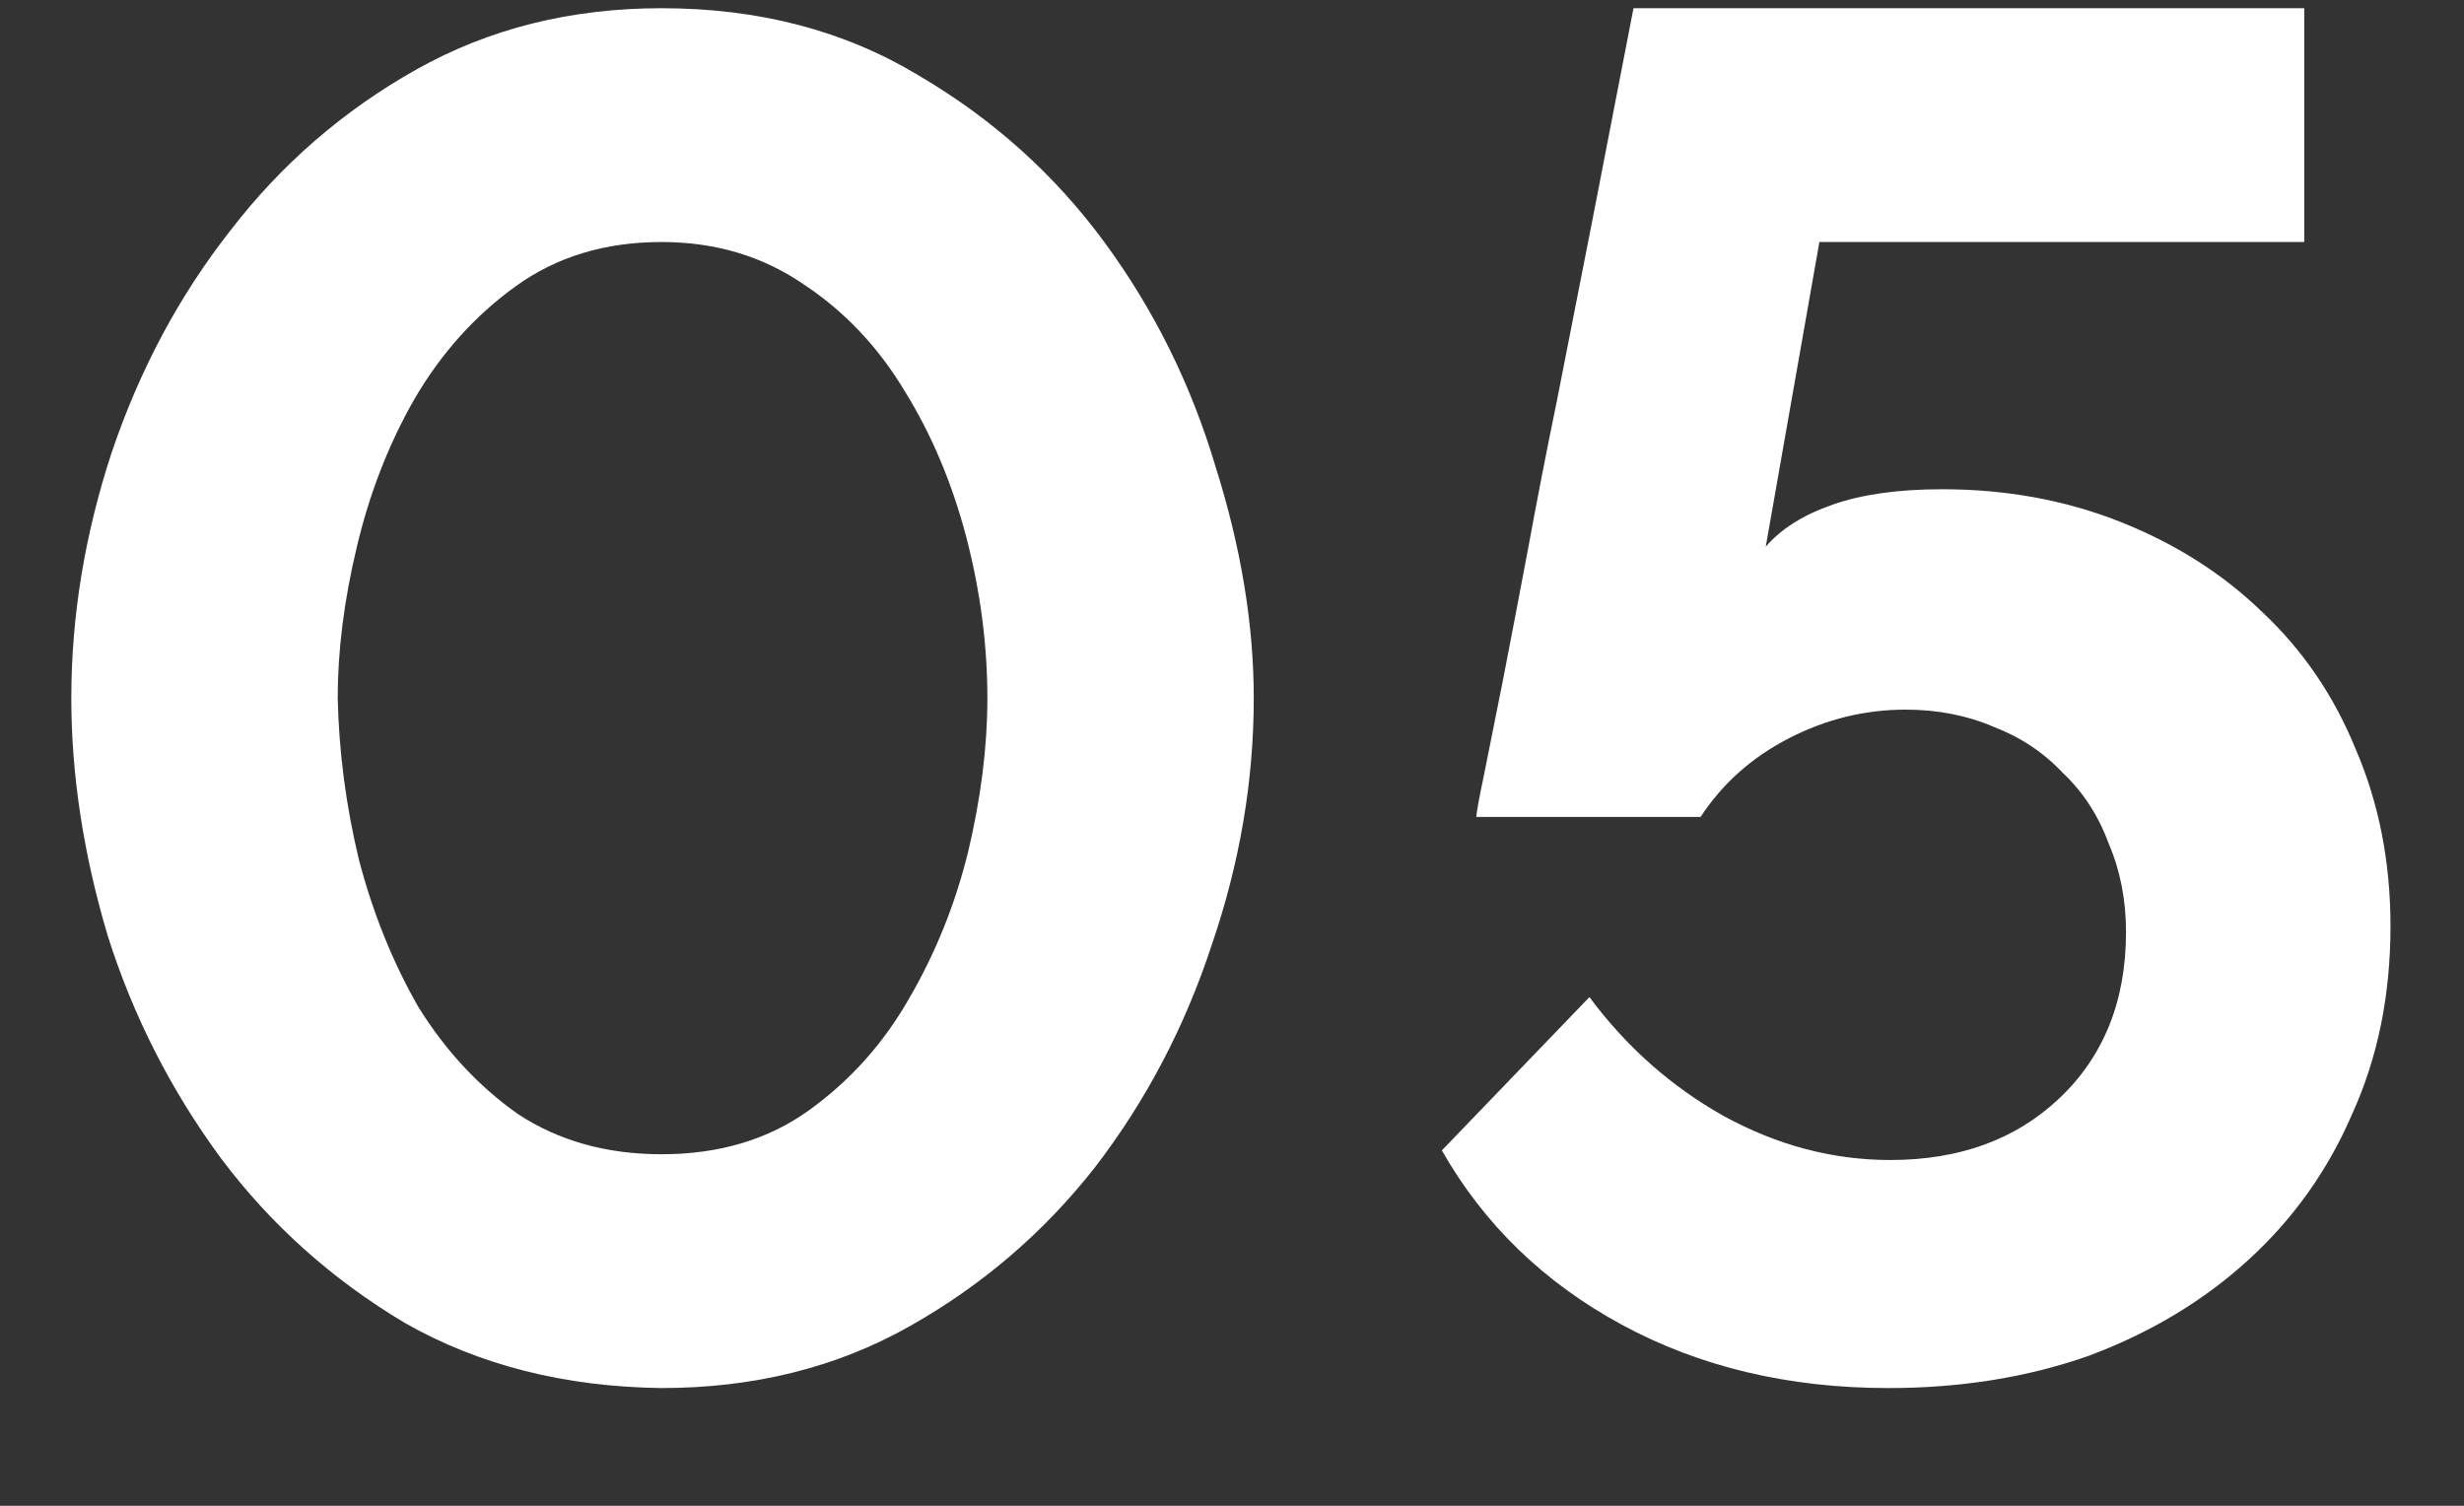 <?xml version="1.0" encoding="UTF-8"?> <svg xmlns="http://www.w3.org/2000/svg" width="18" height="11" viewBox="0 0 18 11" fill="none"><rect x="0" y="0" width="18" height="11" fill="#333333" stroke="none"/> <path d="M4.833 10.14C4.123 10.131 3.498 9.972 2.957 9.664C2.425 9.347 1.977 8.945 1.613 8.46C1.249 7.965 0.973 7.424 0.787 6.836C0.609 6.239 0.521 5.66 0.521 5.1C0.521 4.503 0.619 3.905 0.815 3.308C1.02 2.701 1.309 2.16 1.683 1.684C2.056 1.199 2.509 0.807 3.041 0.508C3.573 0.209 4.17 0.06 4.833 0.06C5.542 0.06 6.167 0.223 6.709 0.55C7.25 0.867 7.703 1.273 8.067 1.768C8.431 2.263 8.701 2.809 8.879 3.406C9.065 3.994 9.159 4.559 9.159 5.1C9.159 5.707 9.056 6.309 8.851 6.906C8.655 7.503 8.37 8.045 7.997 8.53C7.623 9.006 7.171 9.393 6.639 9.692C6.107 9.991 5.505 10.14 4.833 10.14ZM2.467 5.1C2.476 5.492 2.527 5.884 2.621 6.276C2.723 6.668 2.868 7.027 3.055 7.354C3.251 7.671 3.493 7.933 3.783 8.138C4.081 8.334 4.431 8.432 4.833 8.432C5.253 8.432 5.612 8.325 5.911 8.11C6.209 7.895 6.452 7.625 6.639 7.298C6.835 6.962 6.979 6.603 7.073 6.22C7.166 5.828 7.213 5.455 7.213 5.1C7.213 4.708 7.161 4.316 7.059 3.924C6.956 3.532 6.807 3.177 6.611 2.86C6.415 2.533 6.167 2.272 5.869 2.076C5.57 1.871 5.225 1.768 4.833 1.768C4.422 1.768 4.067 1.875 3.769 2.09C3.47 2.305 3.223 2.58 3.027 2.916C2.84 3.243 2.7 3.602 2.607 3.994C2.513 4.386 2.467 4.755 2.467 5.1Z" fill="white"></path> <path d="M14.187 3.574C14.654 3.574 15.088 3.653 15.489 3.812C15.89 3.971 16.236 4.19 16.525 4.47C16.824 4.75 17.052 5.086 17.211 5.478C17.379 5.87 17.463 6.299 17.463 6.766C17.463 7.27 17.37 7.727 17.183 8.138C17.006 8.549 16.754 8.903 16.427 9.202C16.1 9.501 15.713 9.734 15.265 9.902C14.817 10.061 14.327 10.14 13.795 10.14C13.067 10.14 12.418 9.986 11.849 9.678C11.28 9.37 10.841 8.945 10.533 8.404L11.611 7.284C11.882 7.648 12.208 7.937 12.591 8.152C12.983 8.367 13.389 8.474 13.809 8.474C14.313 8.474 14.724 8.325 15.041 8.026C15.368 7.718 15.531 7.312 15.531 6.808C15.531 6.575 15.489 6.36 15.405 6.164C15.33 5.959 15.218 5.786 15.069 5.646C14.929 5.497 14.761 5.385 14.565 5.31C14.369 5.226 14.154 5.184 13.921 5.184C13.622 5.184 13.338 5.254 13.067 5.394C12.796 5.534 12.582 5.725 12.423 5.968H10.785C10.785 5.94 10.804 5.837 10.841 5.66C10.878 5.473 10.925 5.24 10.981 4.96C11.037 4.671 11.098 4.353 11.163 4.008C11.228 3.653 11.298 3.294 11.373 2.93C11.541 2.081 11.728 1.124 11.933 0.06H16.833V1.768H13.291L12.899 3.994C13.011 3.863 13.174 3.761 13.389 3.686C13.604 3.611 13.87 3.574 14.187 3.574Z" fill="white"></path> </svg> 